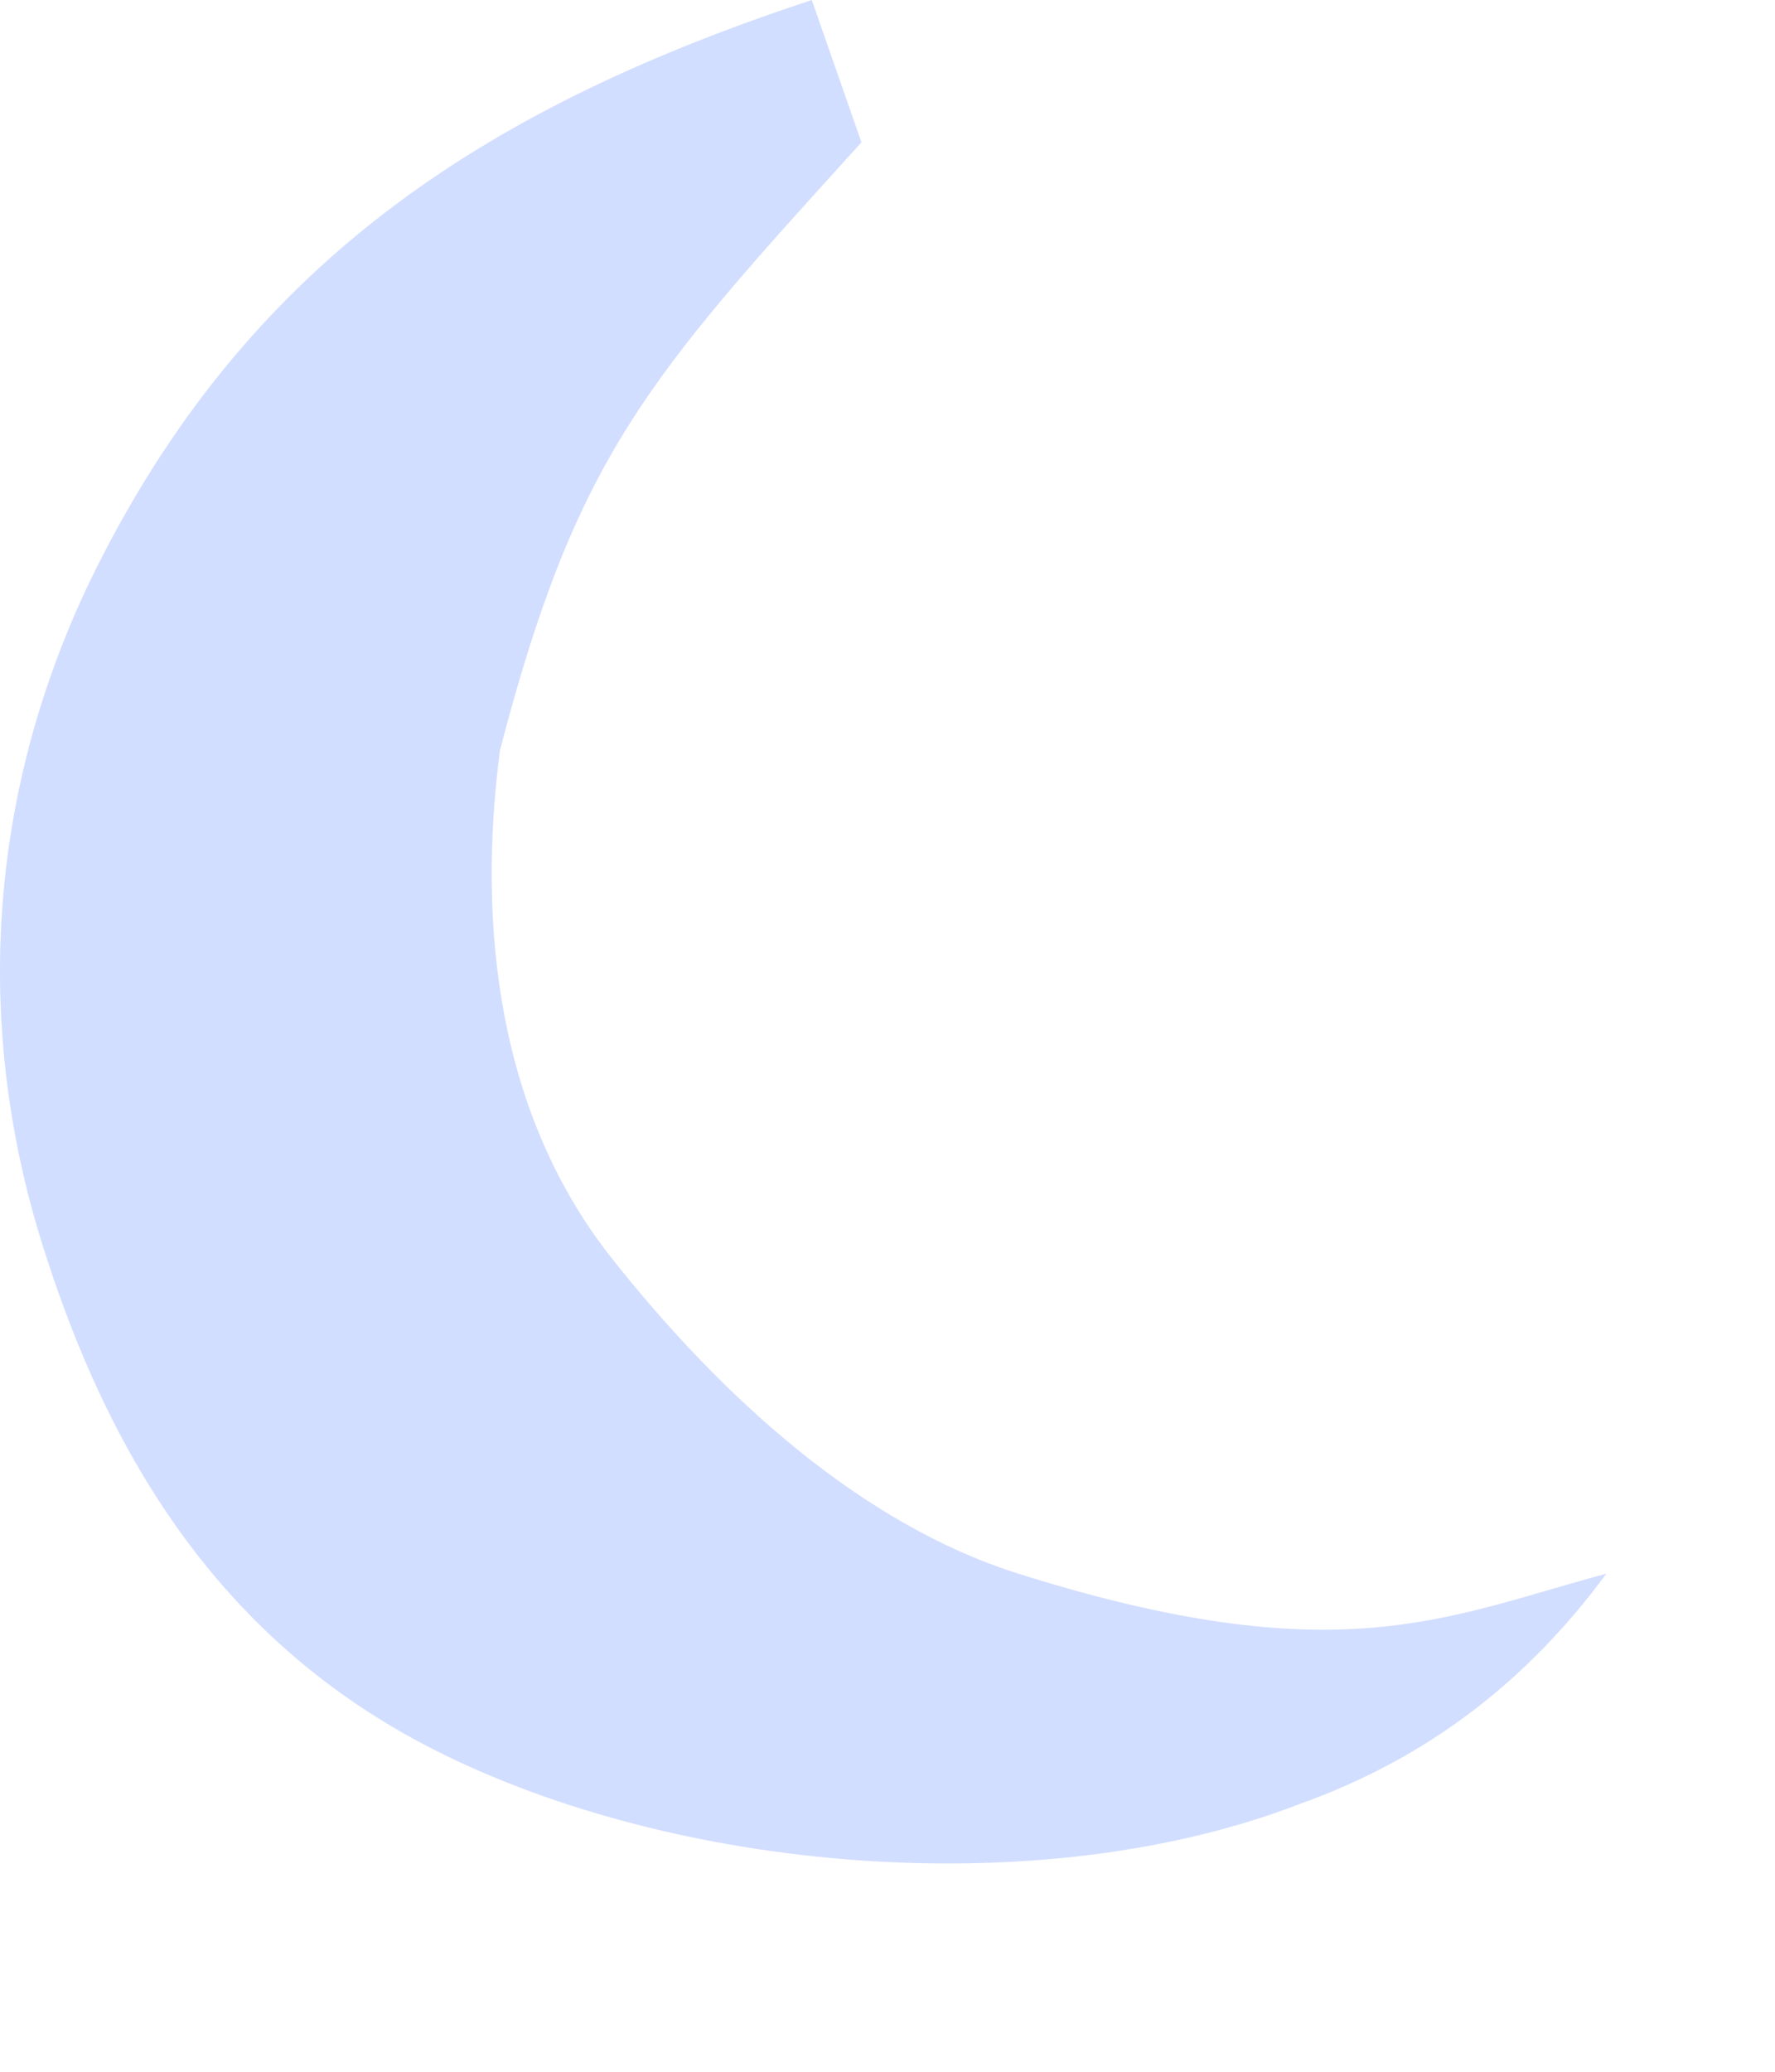 <?xml version="1.0" encoding="utf-8"?>
<svg xmlns="http://www.w3.org/2000/svg" fill="none" height="100%" overflow="visible" preserveAspectRatio="none" style="display: block;" viewBox="0 0 6 7" width="100%">
<path d="M2.744 0L2.912 0.481C2.19 1.276 1.949 1.54 1.69 2.535C1.612 3.132 1.684 3.768 2.07 4.254C2.441 4.722 2.912 5.15 3.442 5.317C4.525 5.658 4.886 5.463 5.43 5.317C5.16 5.683 4.824 5.941 4.394 6.095C3.538 6.426 2.336 6.332 1.516 5.936C0.807 5.595 0.402 5.003 0.159 4.254C-0.103 3.462 -0.04 2.636 0.339 1.893C0.867 0.858 1.672 0.354 2.744 0Z" fill="#D2DEFF" id="Vector"/>
</svg>